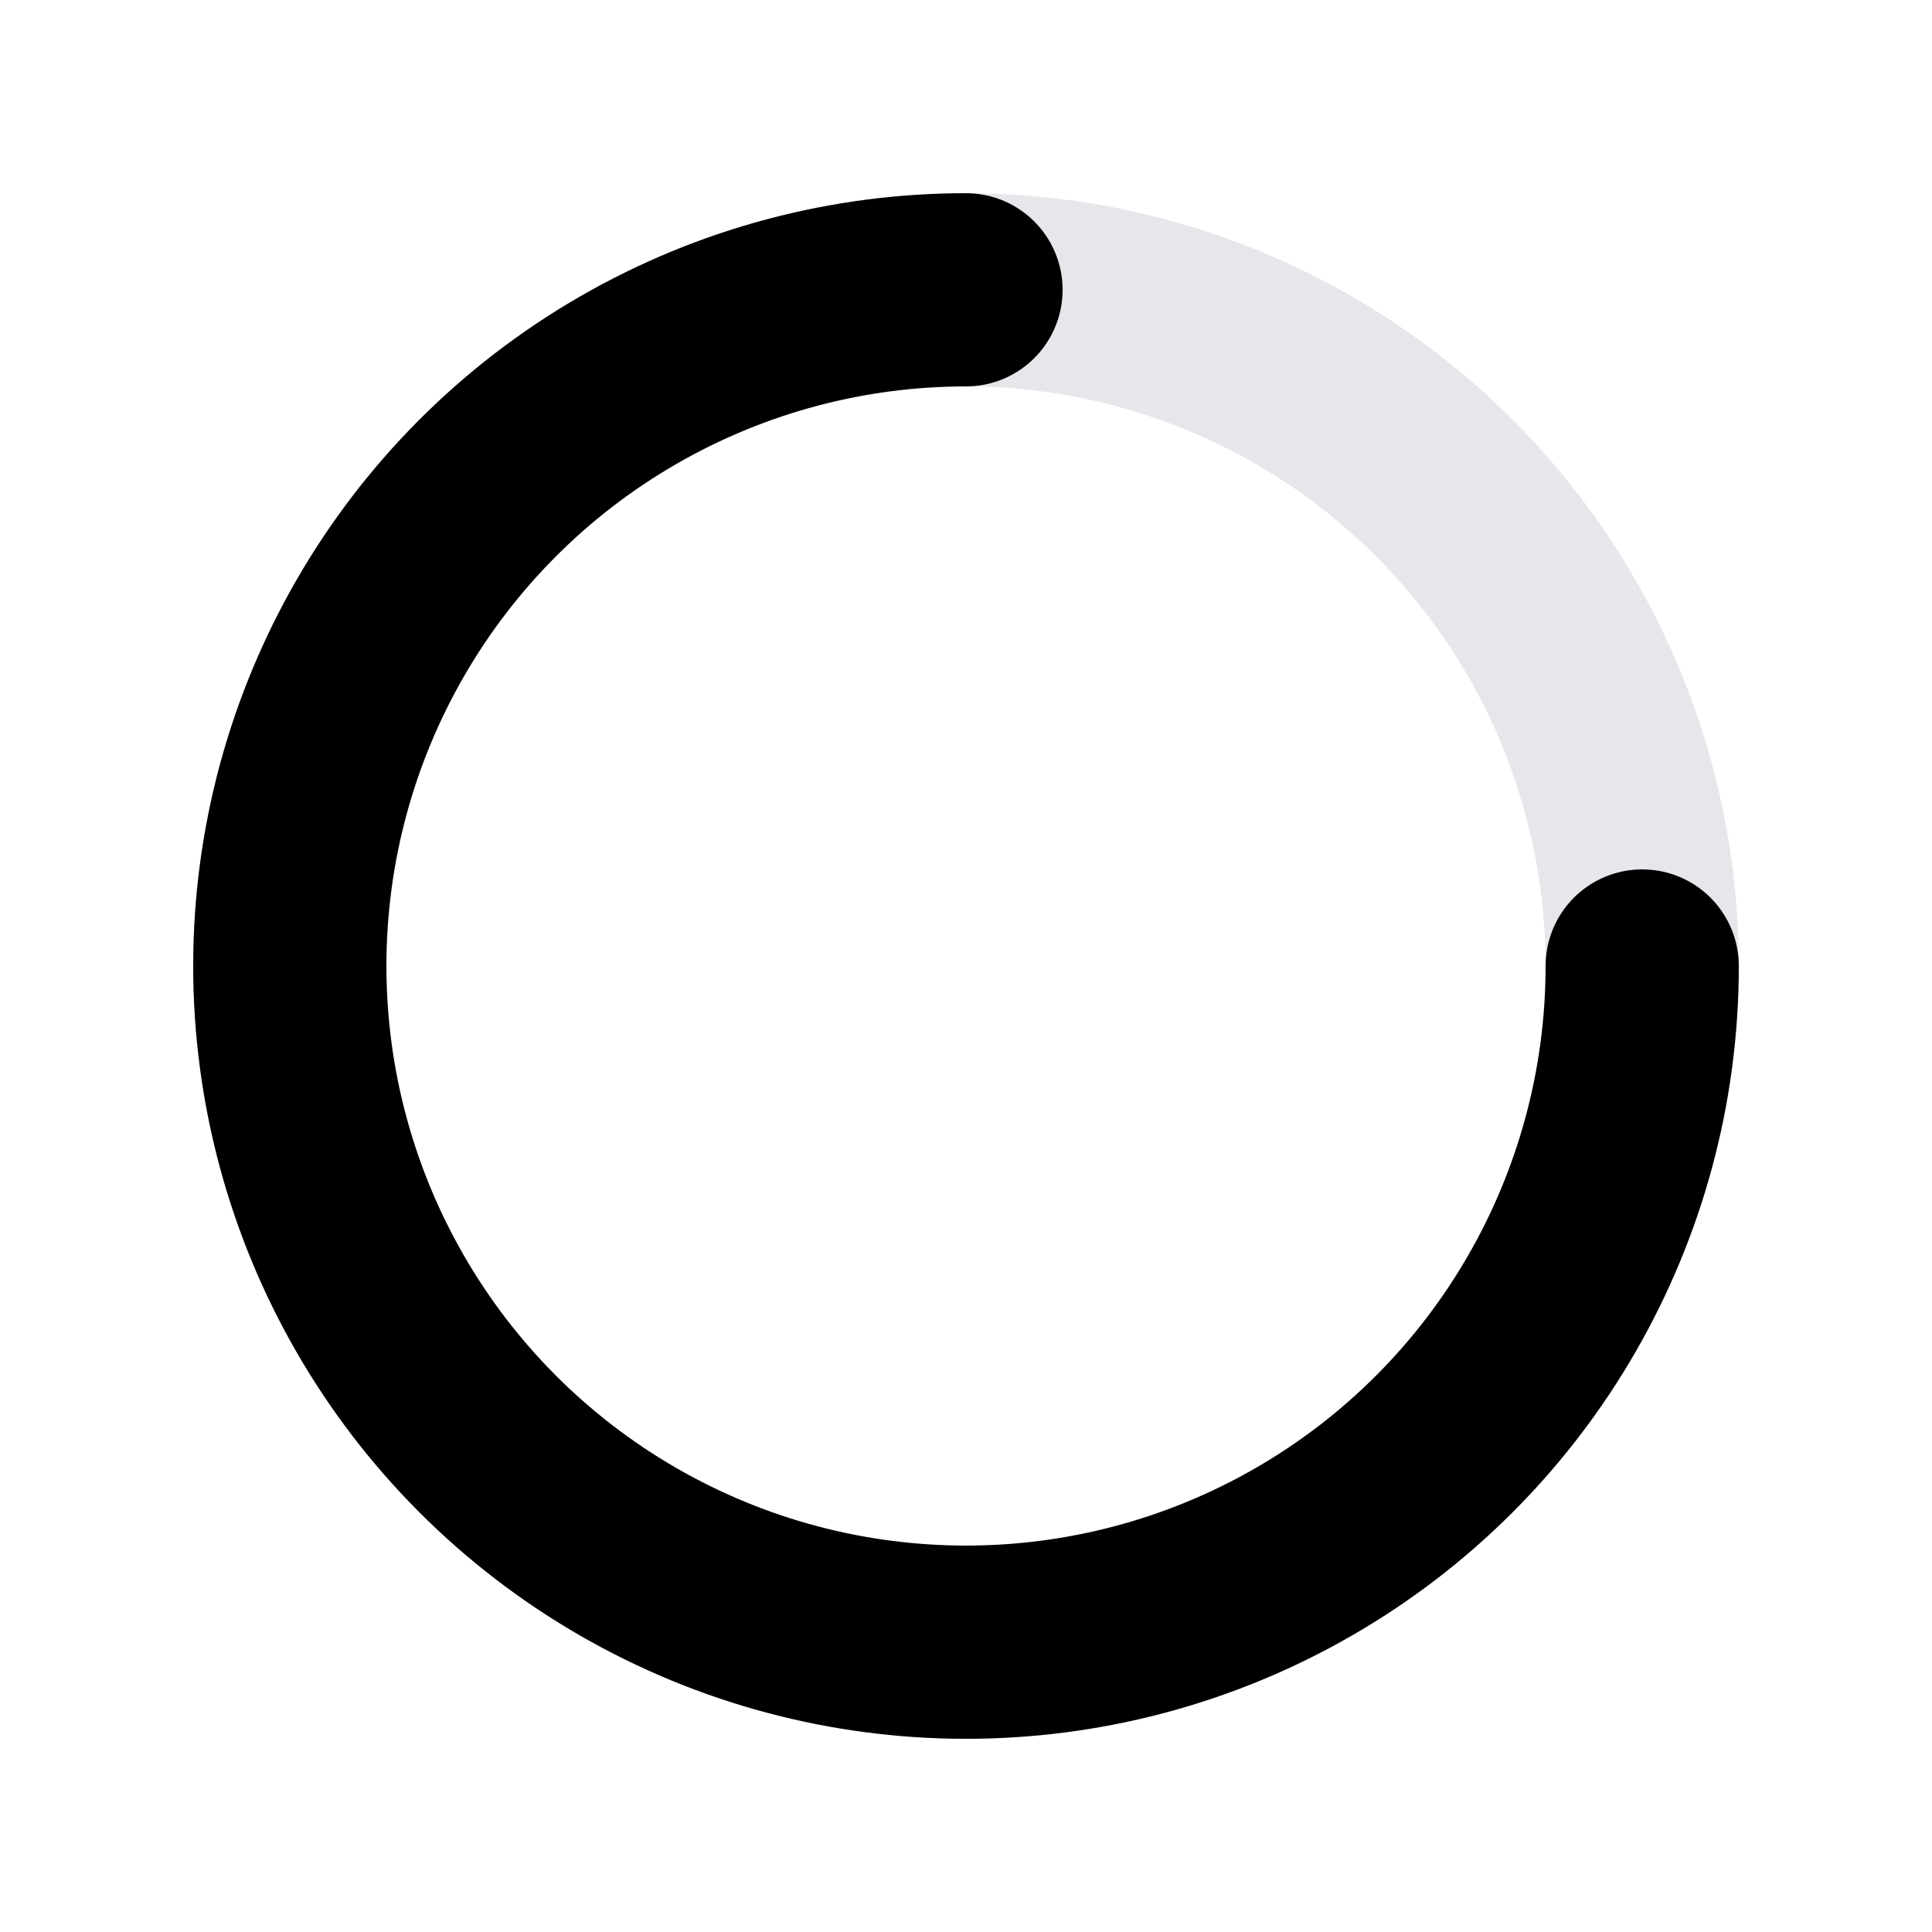 <!-- public/spinner.svg -->
<svg width="50px" height="50px" viewBox="0 0 100 100" xmlns="http://www.w3.org/2000/svg" fill="#3B82F6">
  <circle cx="50" cy="50" r="35" stroke="#E5E7EB" stroke-width="10" fill="none" />
  <circle cx="50" cy="50" r="35" stroke="currentColor" stroke-width="10" stroke-linecap="round" fill="none"
    stroke-dasharray="164.934 56.978">
    <animateTransform attributeName="transform" type="rotate" repeatCount="indefinite" dur="1s"
      values="0 50 50;360 50 50" keyTimes="0;1"></animateTransform>
  </circle>
</svg>
